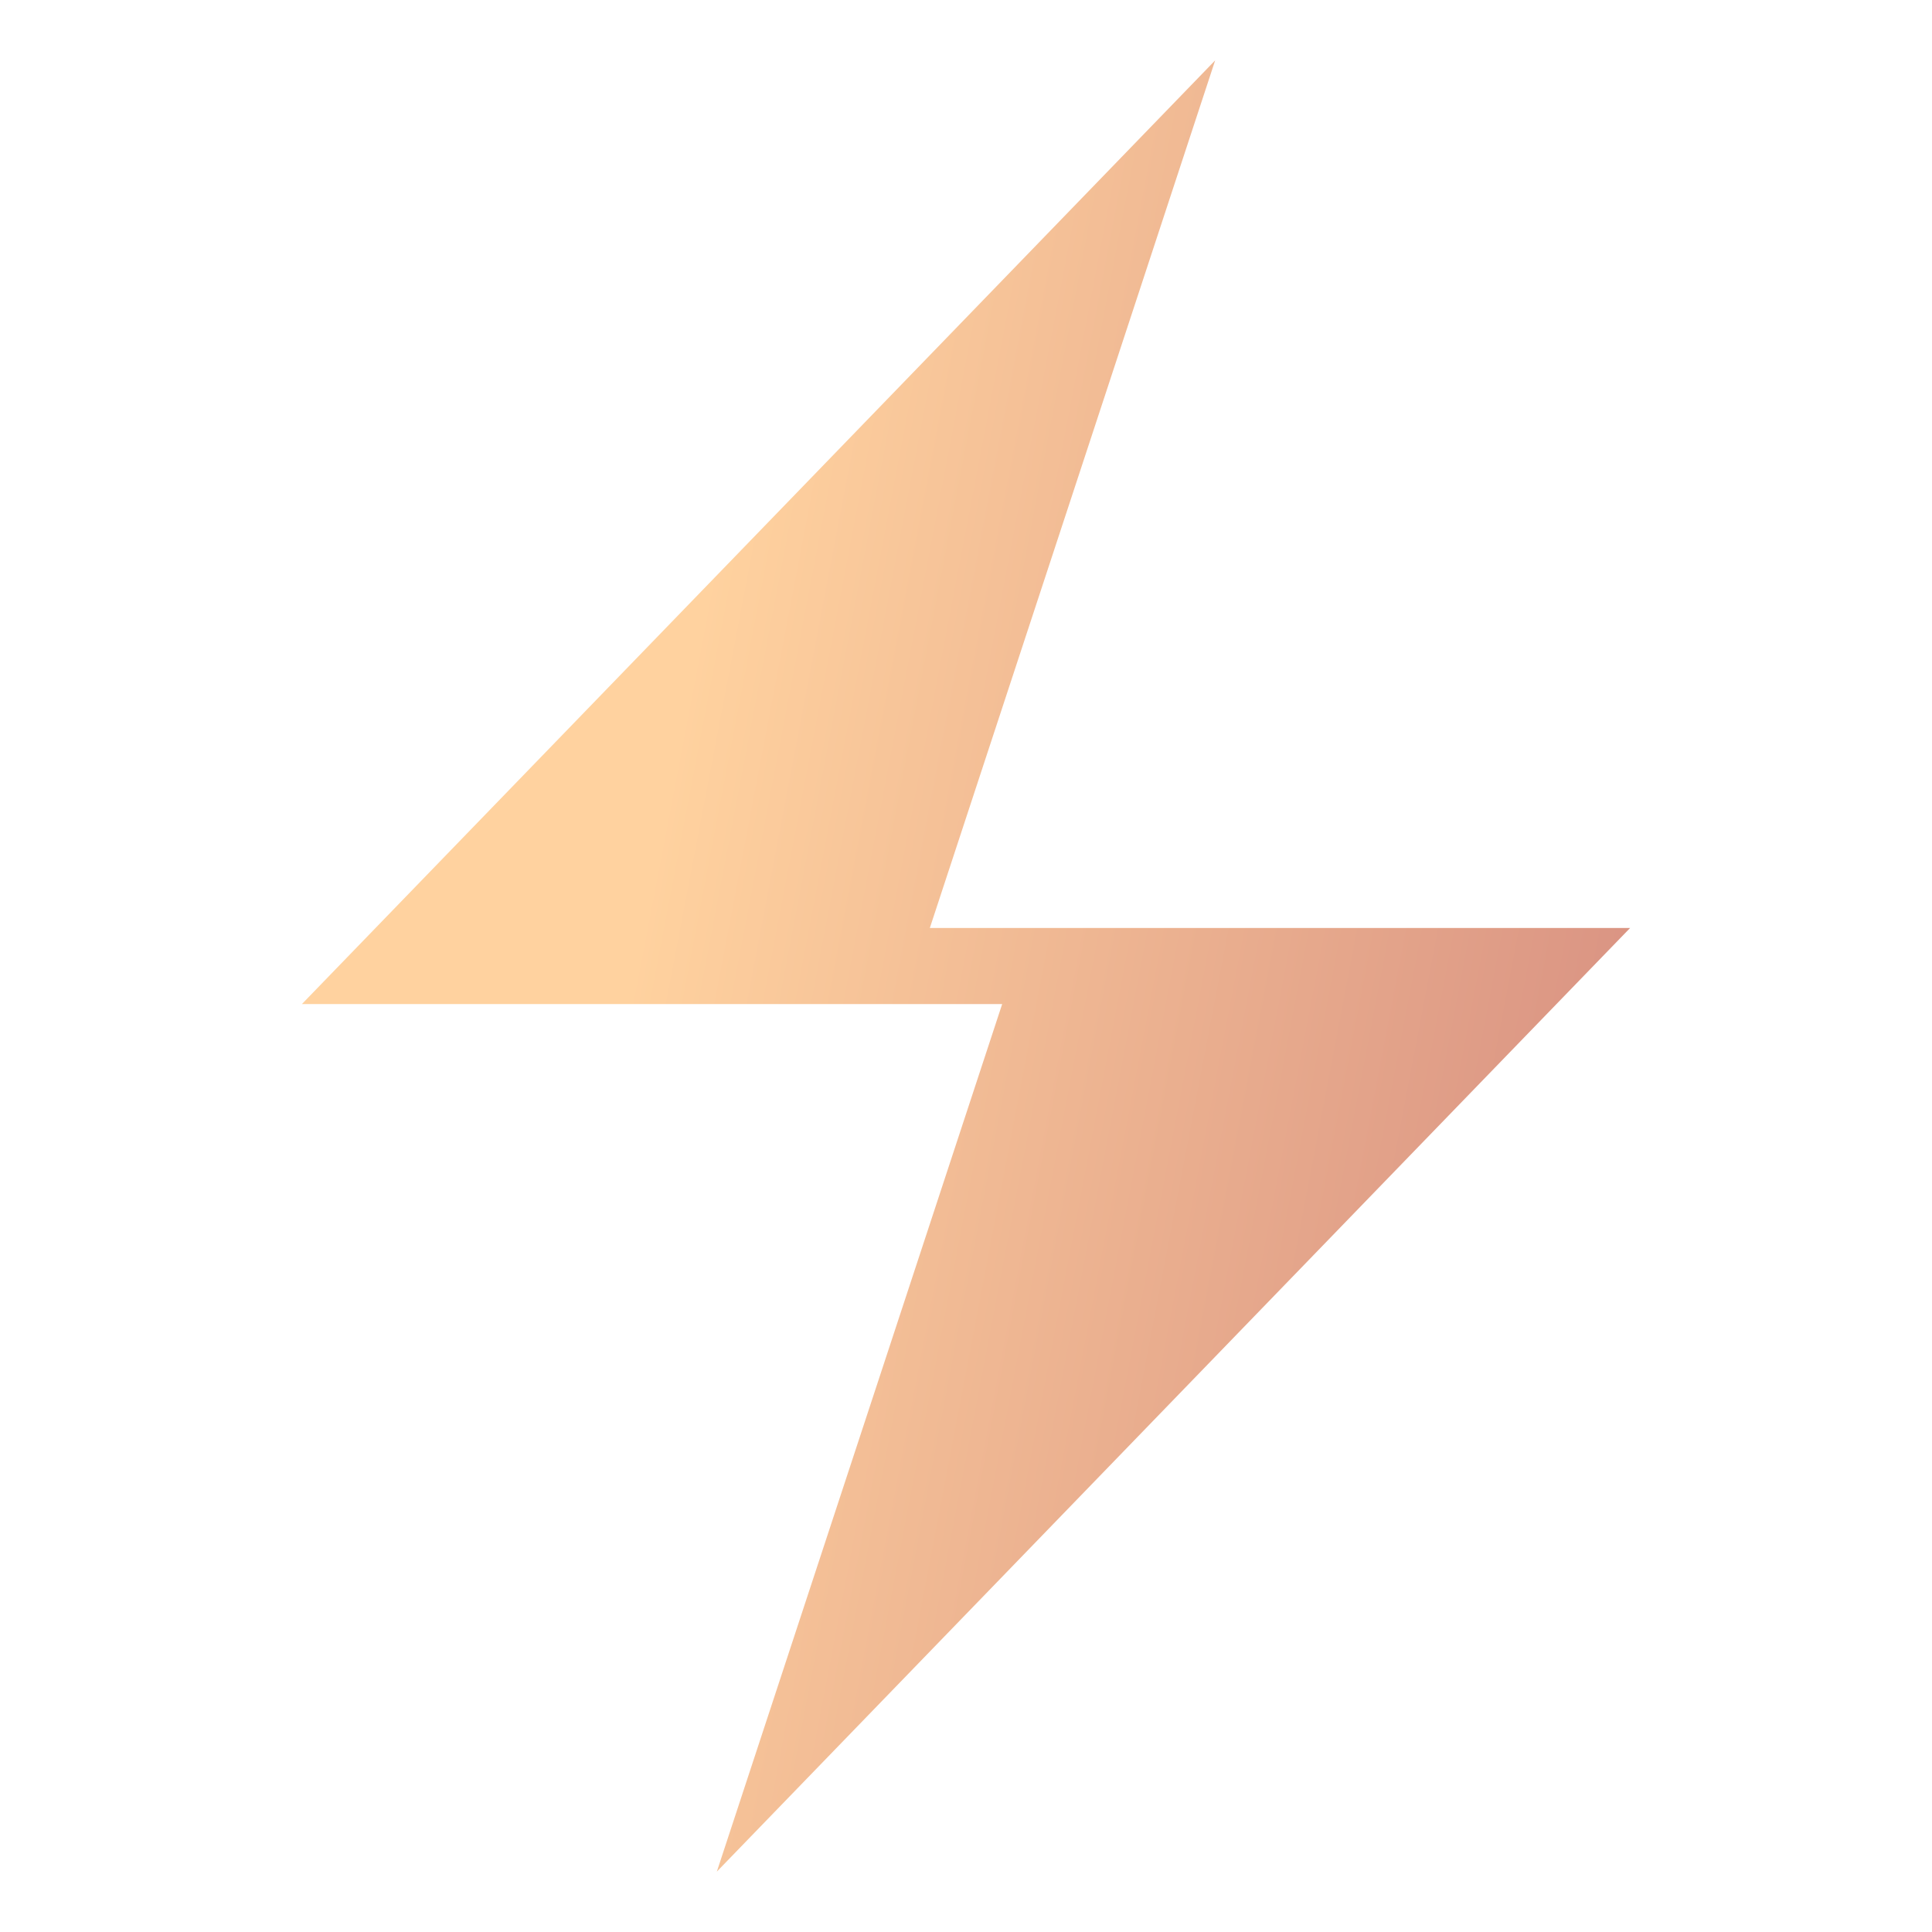 <svg width="32" height="32" viewBox="0 0 32 32" fill="none" xmlns="http://www.w3.org/2000/svg">
<path d="M5 16.631H16.599L11.873 31L27 15.37H15.401L20.127 1L5 16.631Z" fill="url(#paint0_linear_772_15736)"/>
<defs>
<linearGradient id="paint0_linear_772_15736" x1="44" y1="-14" x2="17.188" y2="-19.123" gradientUnits="userSpaceOnUse">
<stop stop-color="#C16A70"/>
<stop offset="1" stop-color="#FFD29F"/>
</linearGradient>
</defs>
</svg>
